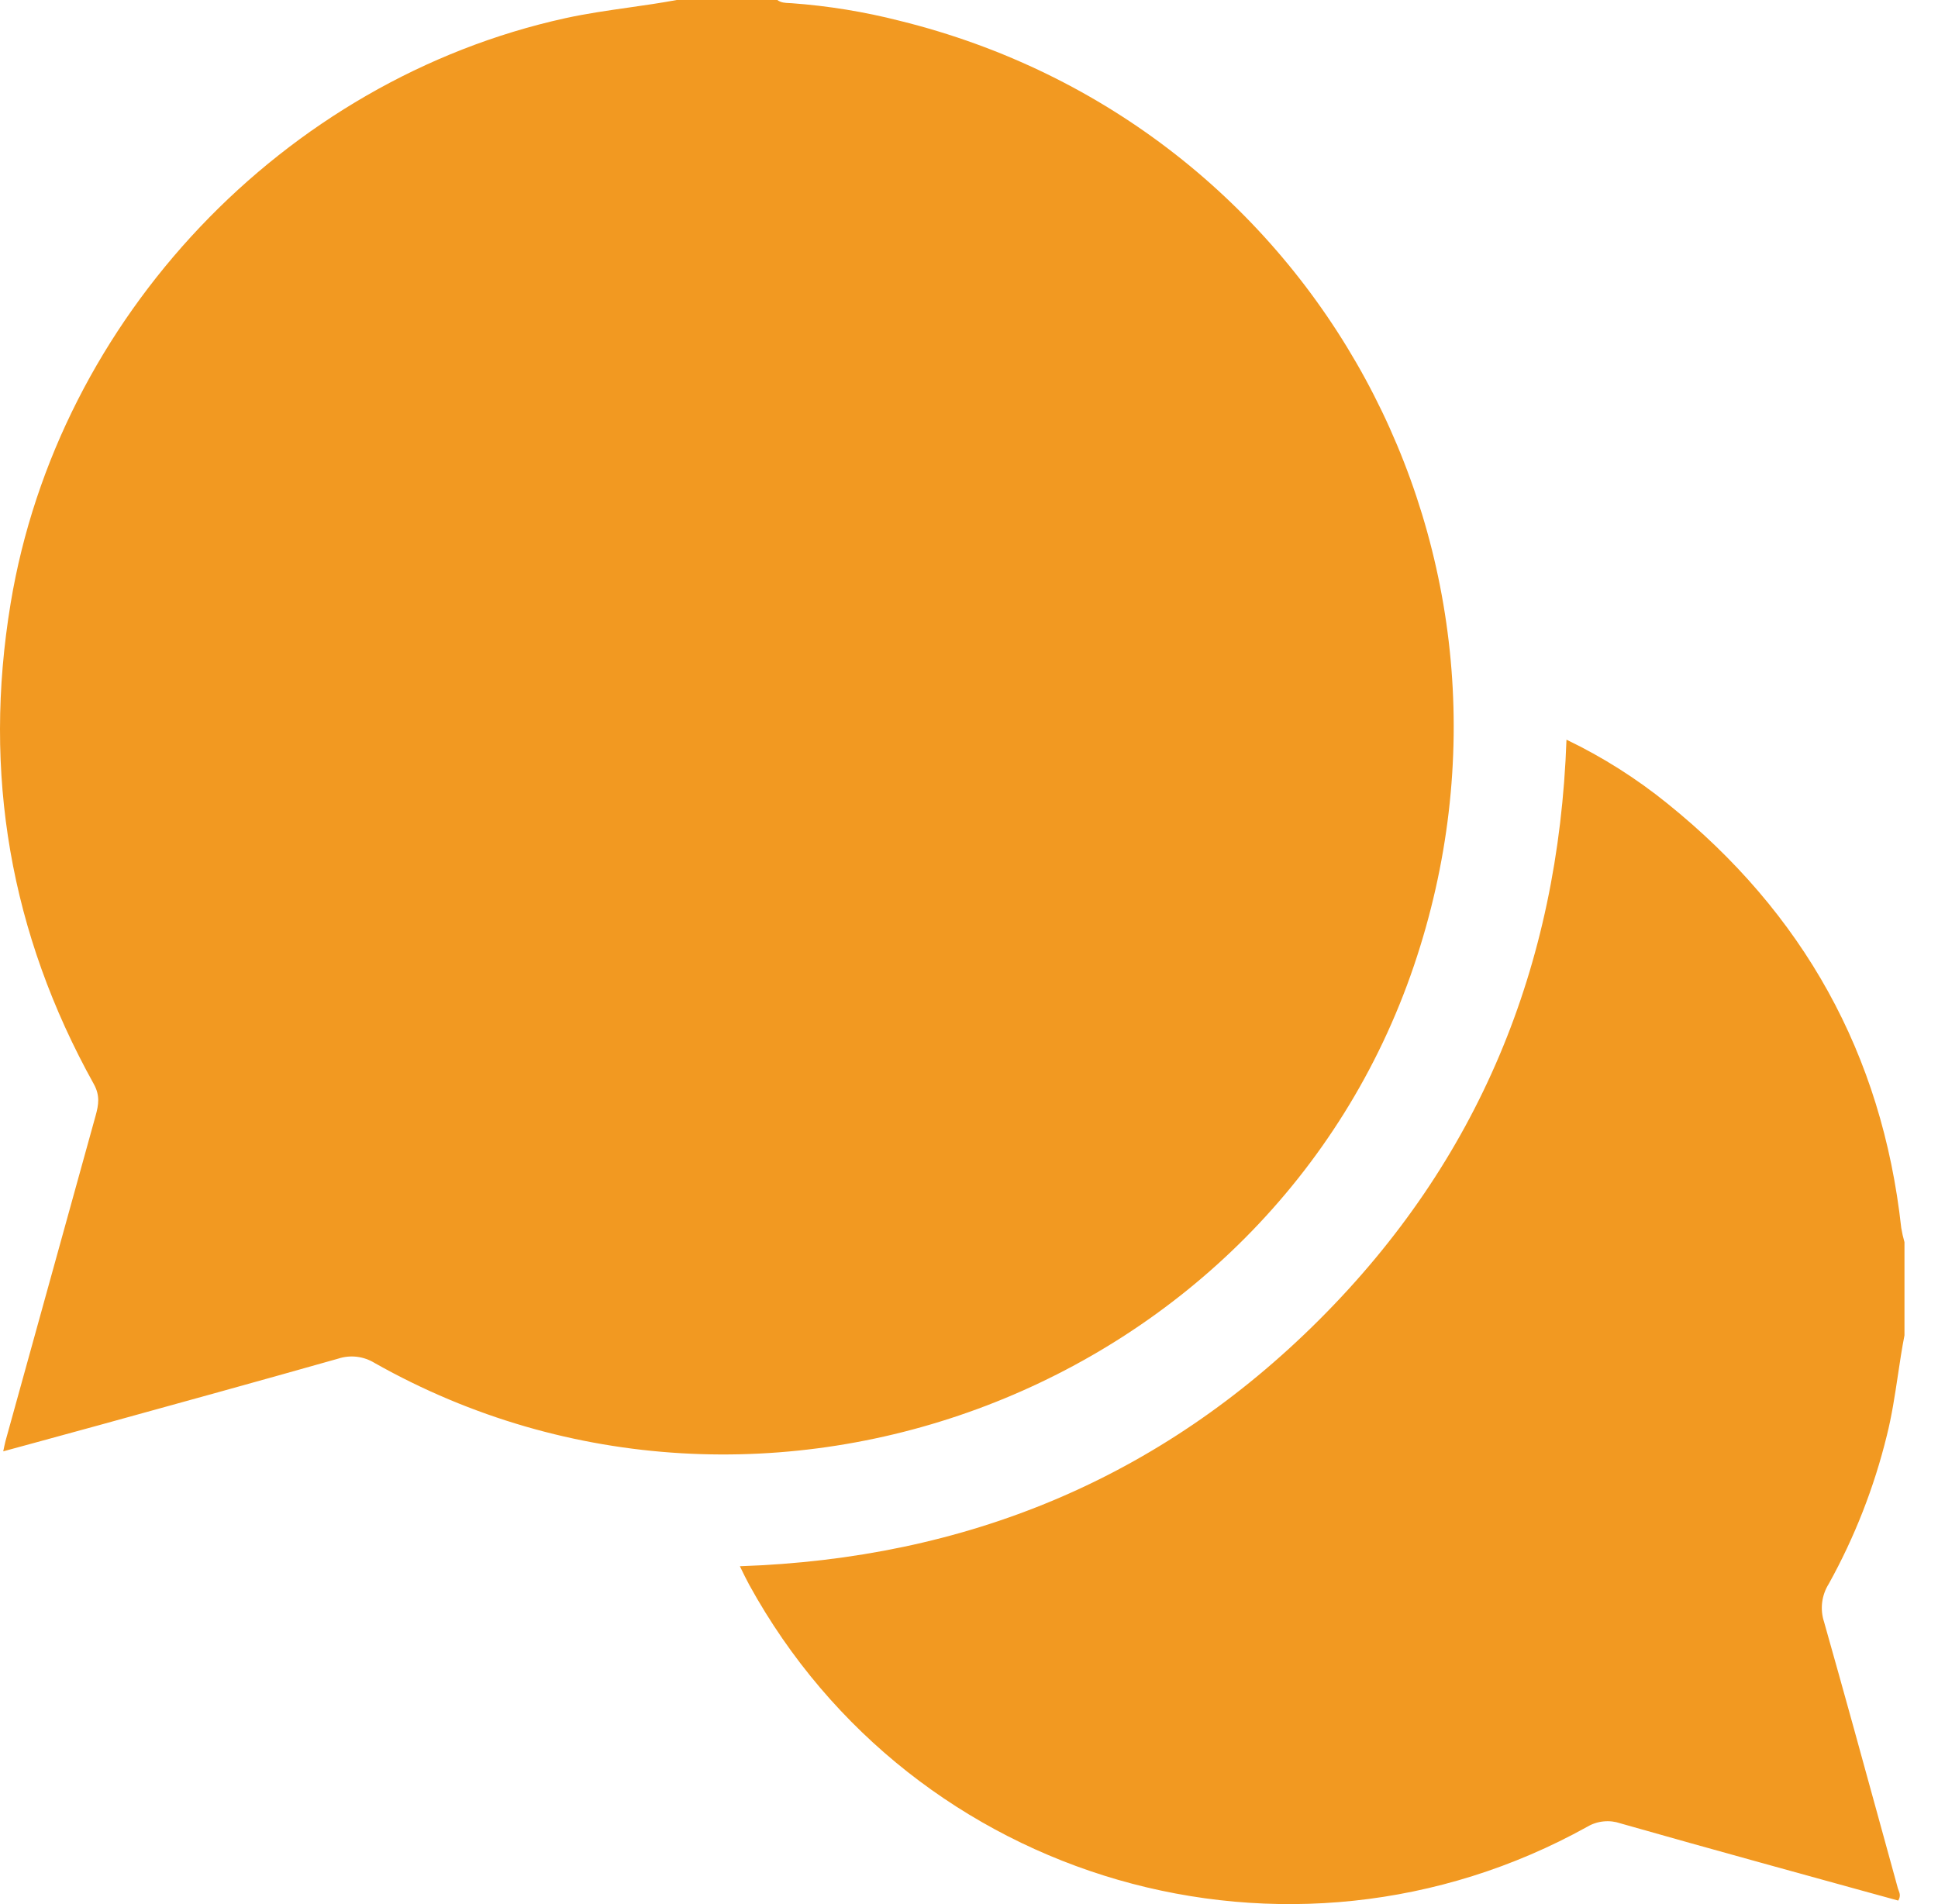 <svg width="57" height="56" viewBox="0 0 57 56" fill="none" xmlns="http://www.w3.org/2000/svg">
<path fill-rule="evenodd" clip-rule="evenodd" d="M26.46 0.611C38.728 3.637 45.661 16.381 41.586 28.402C37.362 40.855 22.472 46.552 11.021 40.087C10.862 39.989 10.684 39.926 10.499 39.903C10.314 39.881 10.126 39.899 9.949 39.957C7.608 40.62 5.261 41.267 2.915 41.914L2.797 41.946C2.19 42.114 1.582 42.279 0.958 42.449C0.674 42.526 0.387 42.604 0.095 42.684C0.108 42.626 0.117 42.58 0.125 42.541C0.14 42.472 0.149 42.427 0.161 42.384L2.813 32.809C2.9 32.494 2.947 32.222 2.759 31.882C0.3 27.456 -0.515 22.743 0.313 17.743C1.702 9.355 8.344 2.354 16.627 0.535C17.244 0.4 17.867 0.311 18.491 0.222C18.963 0.155 19.435 0.087 19.903 0H22.863C22.968 0.08 23.094 0.086 23.218 0.091C23.239 0.092 23.26 0.093 23.281 0.094C24.354 0.172 25.418 0.345 26.46 0.611ZM55.819 40.457C55.73 41.048 55.641 41.64 55.494 42.223C55.121 43.744 54.548 45.21 53.788 46.58C53.684 46.745 53.617 46.931 53.593 47.125C53.569 47.318 53.588 47.515 53.649 47.701C54.238 49.78 54.811 51.863 55.383 53.947C55.529 54.477 55.675 55.008 55.821 55.539C55.827 55.559 55.835 55.58 55.843 55.601C55.874 55.681 55.907 55.768 55.83 55.896C55.41 55.78 54.987 55.664 54.564 55.548C53.738 55.321 52.908 55.093 52.079 54.862L51.736 54.767C50.377 54.39 49.019 54.013 47.663 53.626C47.503 53.571 47.334 53.551 47.165 53.568C46.997 53.584 46.834 53.637 46.688 53.723C37.923 58.59 26.866 55.396 22.037 46.611C21.951 46.452 21.871 46.29 21.761 46.063C28.409 45.839 34.116 43.493 38.8 38.816C43.483 34.139 45.838 28.42 46.073 21.754C47.133 22.263 48.13 22.894 49.044 23.634C53.038 26.852 55.356 30.999 55.919 36.111C55.942 36.253 55.974 36.394 56.014 36.532V39.272C55.937 39.664 55.878 40.06 55.819 40.457Z" fill="#F29921"/>
</svg>
